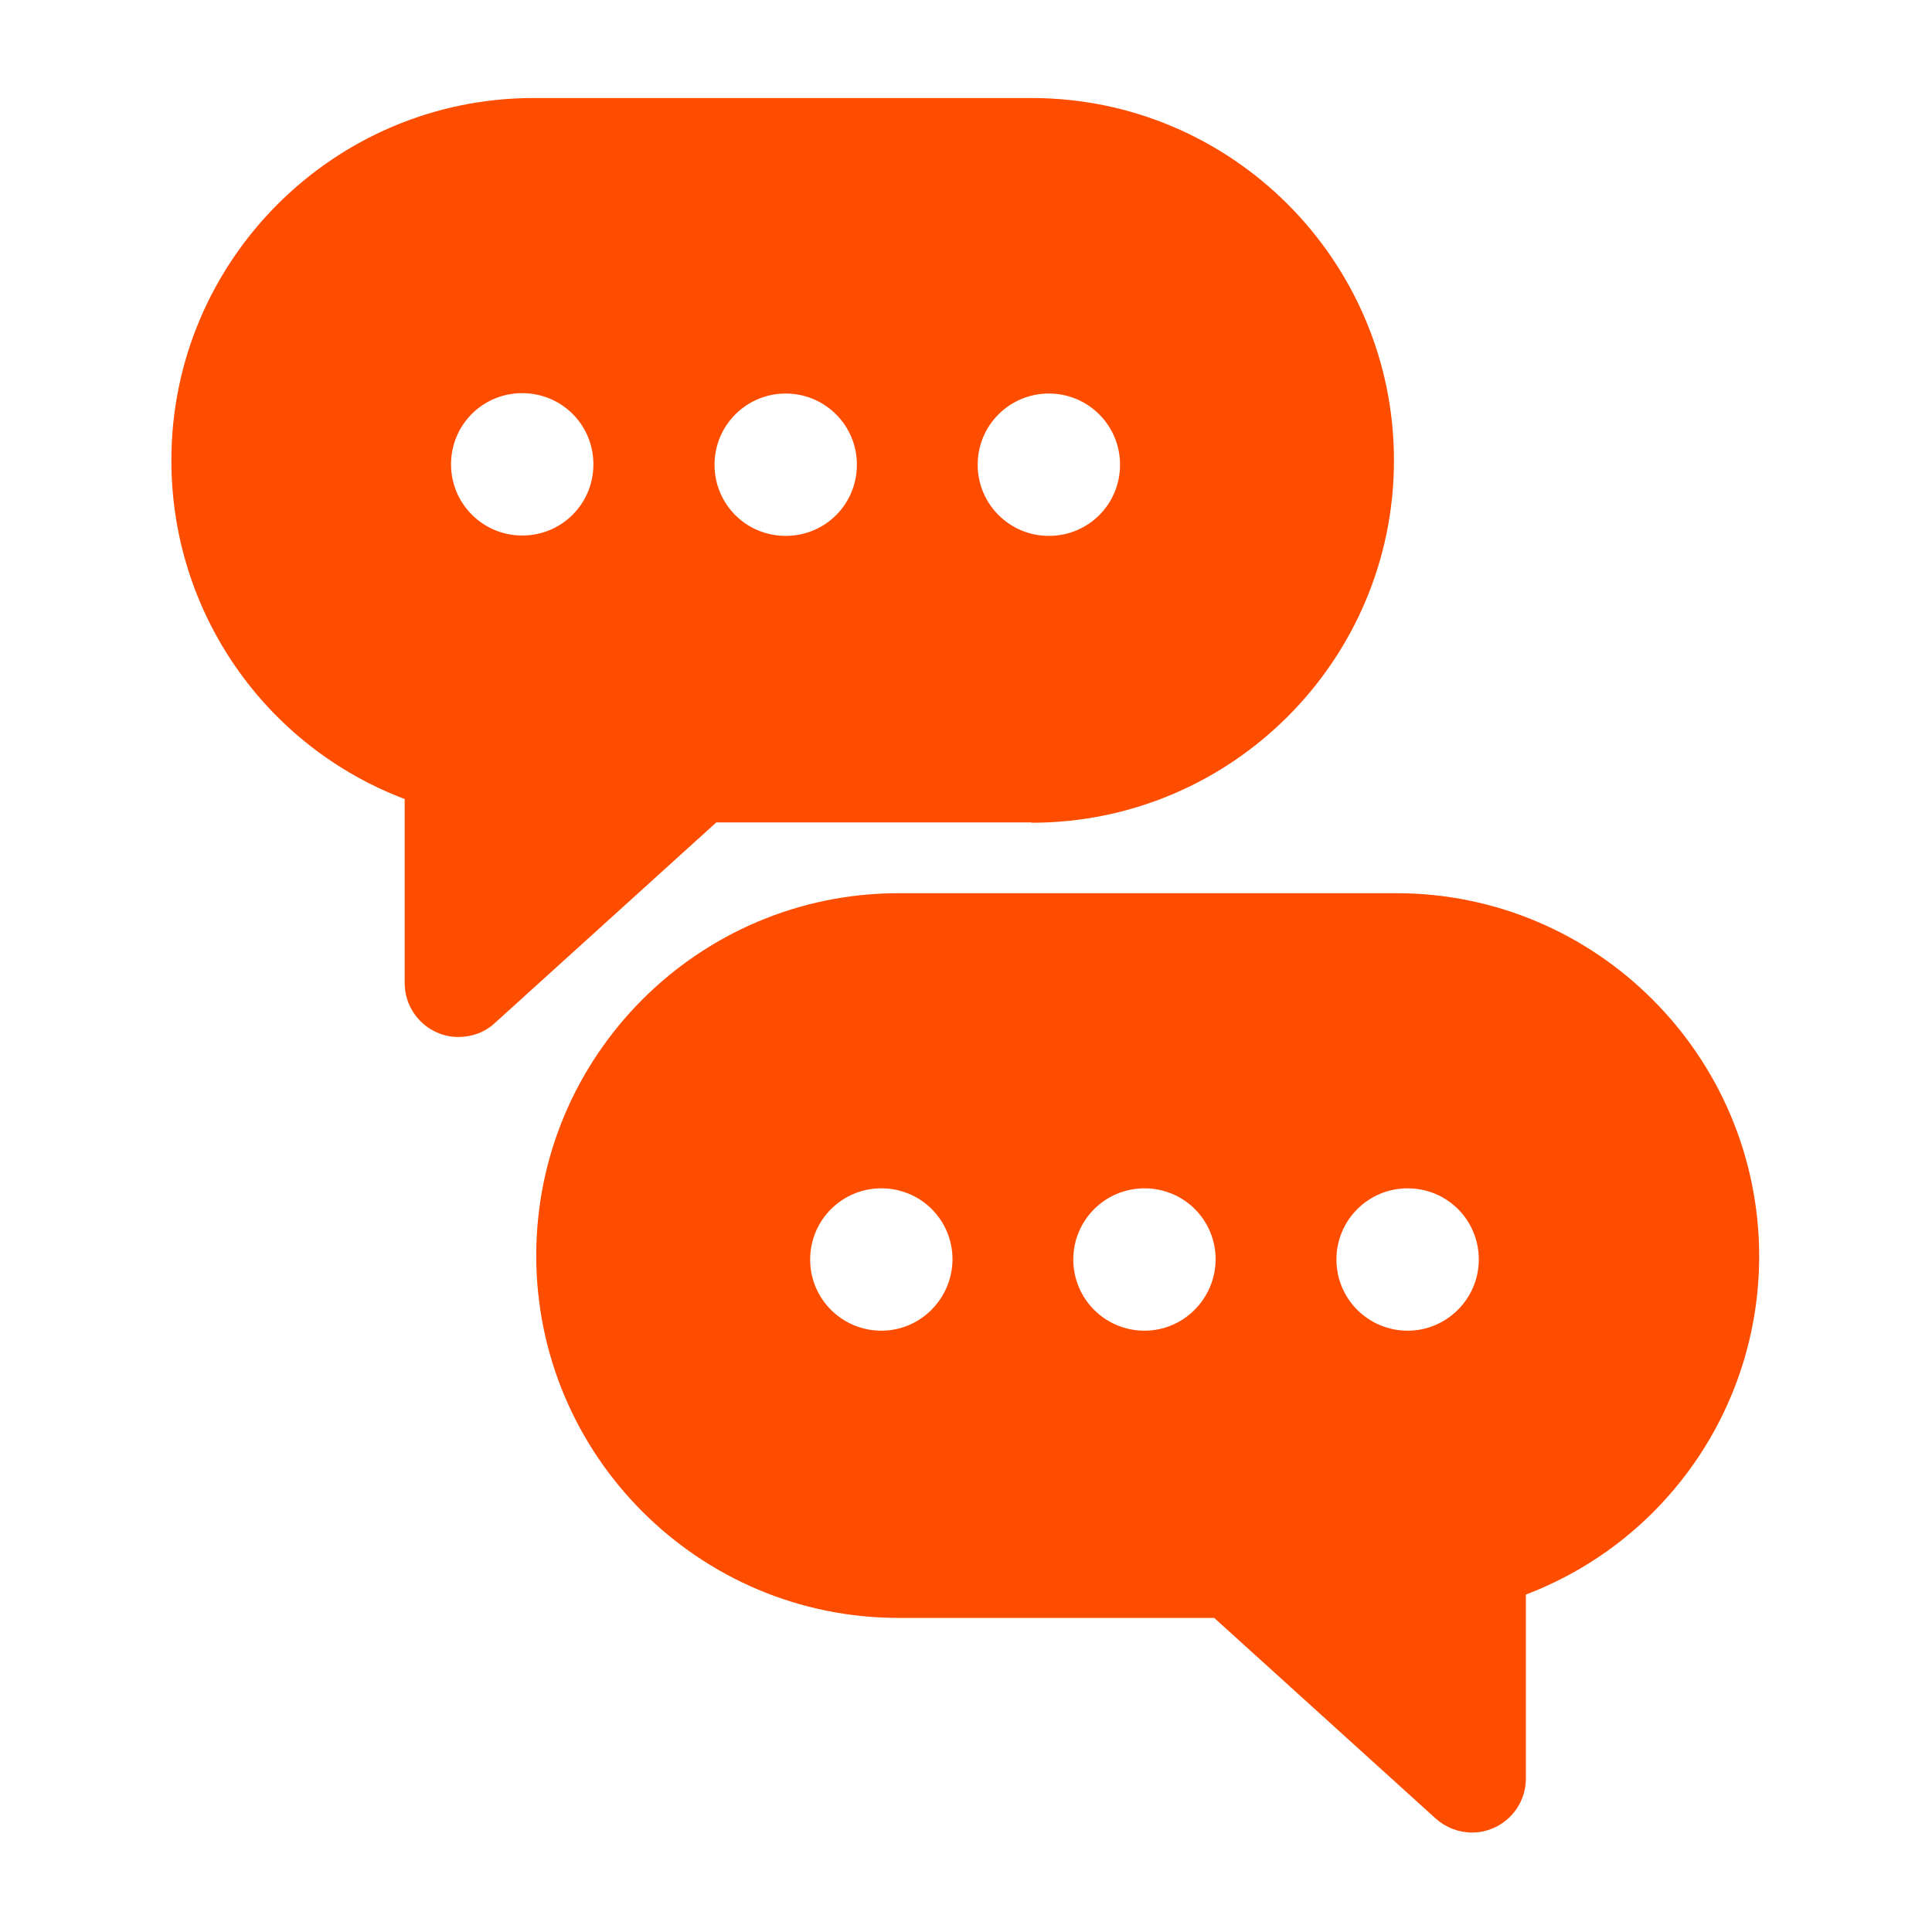 <svg version="1.0" preserveAspectRatio="xMidYMid meet" height="890" viewBox="0 0 667.5 667.5" zoomAndPan="magnify" width="890" xmlns:xlink="http://www.w3.org/1999/xlink" xmlns="http://www.w3.org/2000/svg"><defs><clipPath id="563c04e720"><path clip-rule="nonzero" d="M 59.207 33.727 L 482 33.727 L 482 359 L 59.207 359 Z M 59.207 33.727"></path></clipPath><clipPath id="c79619cf4e"><path clip-rule="nonzero" d="M 185 308 L 607.793 308 L 607.793 633.277 L 185 633.277 Z M 185 308"></path></clipPath></defs><g clip-path="url(#563c04e720)"><path fill-rule="nonzero" fill-opacity="1" d="M 356.414 284.254 C 425.469 284.254 481.609 228.117 481.609 159.062 C 481.609 90.008 425.469 33.867 356.414 33.867 L 184.398 33.867 C 115.344 33.867 59.207 90.008 59.207 159.062 C 59.207 211.598 91.621 257.801 139.812 276.059 L 139.812 339.648 C 139.812 346.977 144.156 353.684 150.863 356.664 C 153.348 357.781 155.832 358.277 158.441 358.277 C 163.035 358.277 167.508 356.664 170.984 353.434 L 247.492 284.133 L 356.414 284.133 Z M 362.375 135.961 C 375.914 135.961 386.969 146.891 386.969 160.551 C 386.969 174.215 376.039 185.145 362.375 185.145 C 348.84 185.145 337.785 174.215 337.785 160.551 C 337.785 146.891 348.84 135.961 362.375 135.961 Z M 180.426 185.02 C 166.887 185.02 155.832 174.09 155.832 160.43 C 155.832 146.766 166.762 135.836 180.426 135.836 C 194.086 135.836 205.016 146.766 205.016 160.43 C 205.016 174.09 194.086 185.02 180.426 185.02 Z M 271.461 135.961 C 285 135.961 296.055 146.891 296.055 160.551 C 296.055 174.215 285.125 185.145 271.461 185.145 C 257.801 185.145 246.871 174.215 246.871 160.551 C 246.871 146.891 257.926 135.961 271.461 135.961 Z M 271.461 135.961" fill="#ff4d00"></path></g><g clip-path="url(#c79619cf4e)"><path fill-rule="nonzero" fill-opacity="1" d="M 482.477 308.598 L 310.461 308.598 C 241.406 308.598 185.27 364.738 185.27 433.793 C 185.27 502.848 241.406 558.984 310.461 558.984 L 419.508 558.984 L 496.016 628.289 C 499.492 631.395 503.965 633.133 508.559 633.133 C 511.168 633.133 513.652 632.633 516.137 631.516 C 522.844 628.535 527.188 621.828 527.188 614.5 L 527.188 550.91 C 575.254 532.652 607.793 486.453 607.793 433.914 C 607.672 364.738 551.406 308.598 482.477 308.598 Z M 304.5 459.75 C 290.961 459.75 279.906 448.82 279.906 435.156 C 279.906 421.621 290.836 410.566 304.5 410.566 C 318.16 410.566 329.09 421.496 329.09 435.156 C 328.969 448.695 318.039 459.75 304.5 459.75 Z M 395.414 459.75 C 381.875 459.75 370.82 448.82 370.82 435.156 C 370.82 421.621 381.75 410.566 395.414 410.566 C 409.074 410.566 420.004 421.496 420.004 435.156 C 419.883 448.695 408.953 459.75 395.414 459.75 Z M 486.328 459.75 C 472.789 459.75 461.734 448.82 461.734 435.156 C 461.734 421.621 472.664 410.566 486.328 410.566 C 499.988 410.566 510.918 421.496 510.918 435.156 C 510.918 448.695 499.867 459.75 486.328 459.75 Z M 486.328 459.75" fill="#ff4d00"></path></g></svg>